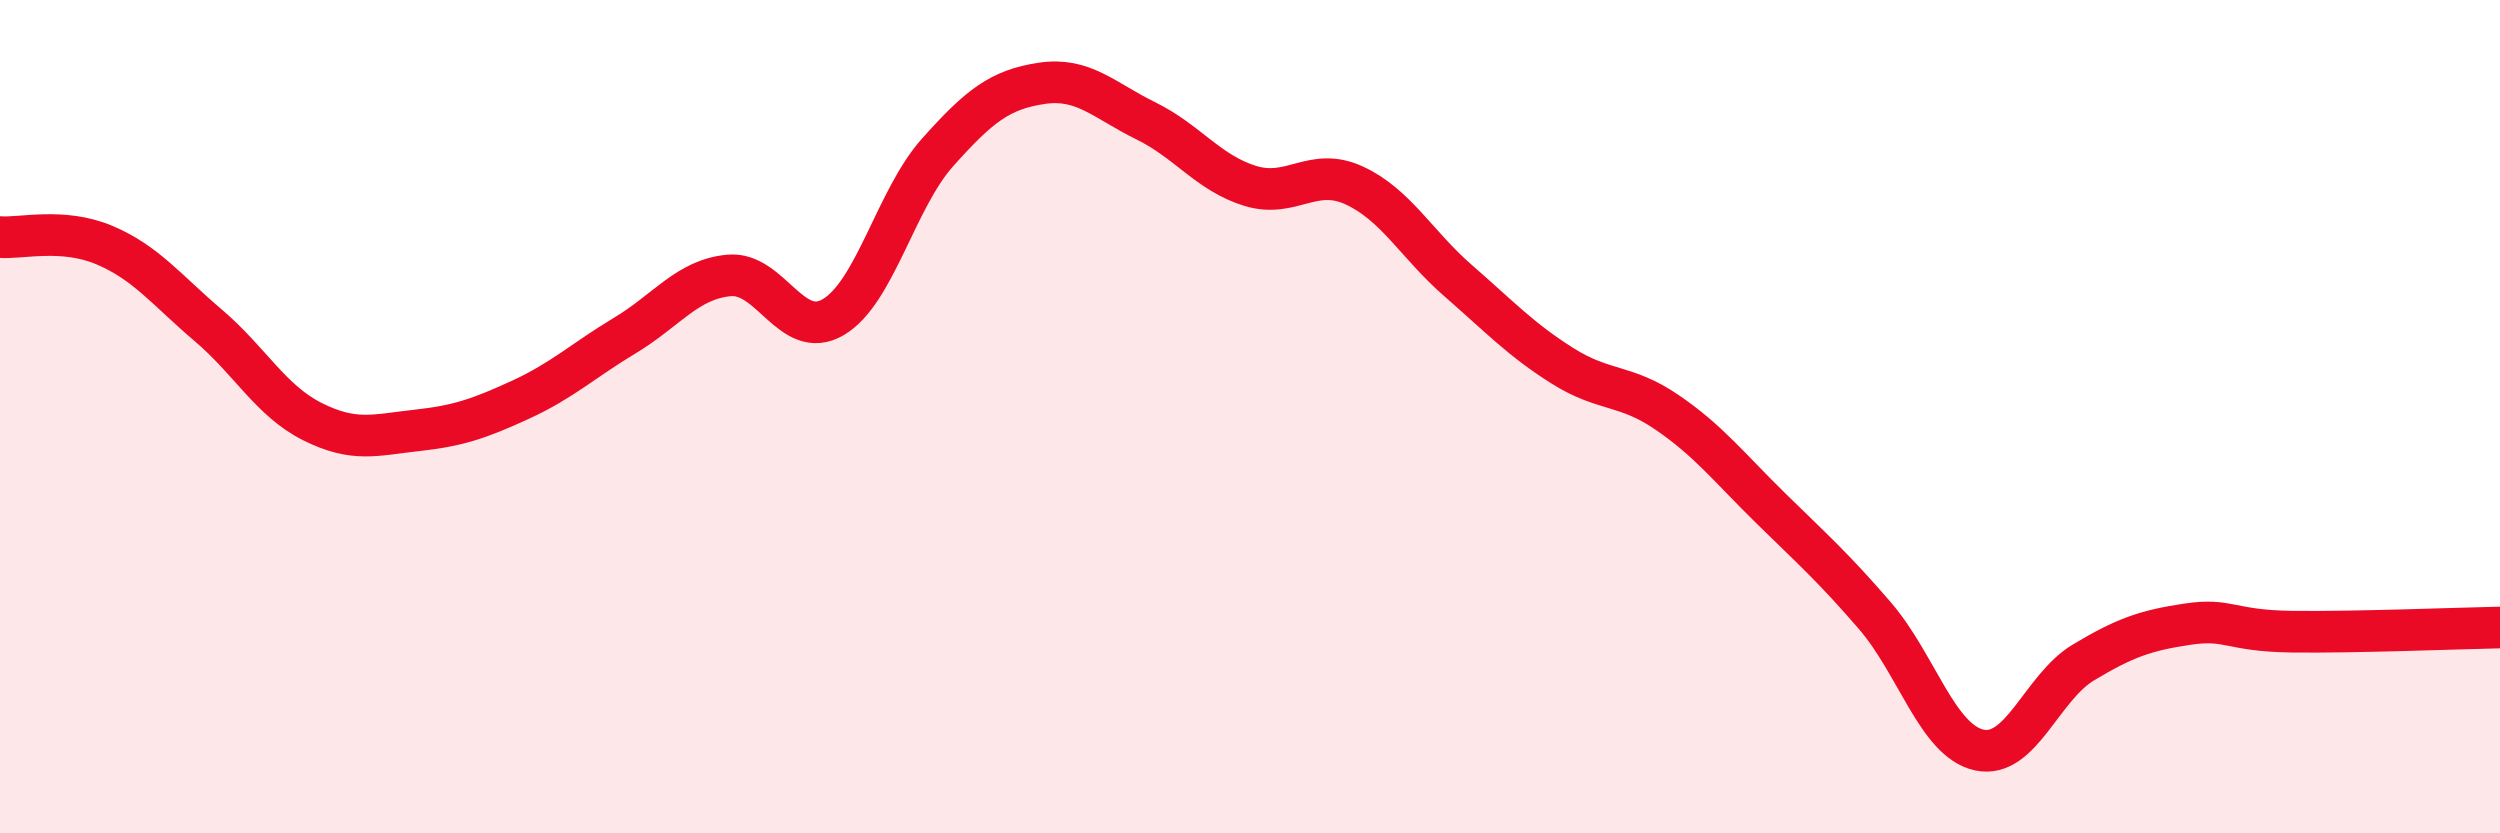 
    <svg width="60" height="20" viewBox="0 0 60 20" xmlns="http://www.w3.org/2000/svg">
      <path
        d="M 0,5.69 C 0.5,5.73 1.5,5.46 2.5,5.88 C 3.5,6.3 4,6.96 5,7.81 C 6,8.66 6.5,9.62 7.5,10.12 C 8.5,10.62 9,10.44 10,10.33 C 11,10.22 11.5,10.05 12.5,9.59 C 13.5,9.13 14,8.65 15,8.05 C 16,7.45 16.5,6.7 17.5,6.61 C 18.5,6.52 19,8.2 20,7.61 C 21,7.02 21.5,4.78 22.5,3.66 C 23.5,2.54 24,2.15 25,2 C 26,1.85 26.5,2.41 27.5,2.9 C 28.5,3.39 29,4.15 30,4.46 C 31,4.77 31.5,3.99 32.5,4.45 C 33.5,4.91 34,5.87 35,6.74 C 36,7.61 36.5,8.15 37.5,8.78 C 38.5,9.41 39,9.21 40,9.89 C 41,10.57 41.5,11.22 42.5,12.2 C 43.5,13.18 44,13.62 45,14.78 C 46,15.94 46.5,17.78 47.5,18 C 48.5,18.22 49,16.5 50,15.9 C 51,15.3 51.5,15.13 52.5,14.98 C 53.5,14.83 53.5,15.14 55,15.16 C 56.5,15.18 59,15.08 60,15.06L60 20L0 20Z"
        fill="#EB0A25"
        opacity="0.1"
        stroke-linecap="round"
        stroke-linejoin="round"
      />
      <path
        d="M 0,5.69 C 0.5,5.73 1.5,5.46 2.5,5.88 C 3.5,6.3 4,6.96 5,7.81 C 6,8.66 6.5,9.62 7.5,10.12 C 8.5,10.62 9,10.44 10,10.33 C 11,10.22 11.5,10.05 12.5,9.59 C 13.5,9.13 14,8.65 15,8.05 C 16,7.45 16.5,6.7 17.5,6.61 C 18.5,6.52 19,8.2 20,7.61 C 21,7.02 21.5,4.78 22.5,3.66 C 23.5,2.54 24,2.15 25,2 C 26,1.85 26.5,2.41 27.5,2.9 C 28.5,3.39 29,4.15 30,4.46 C 31,4.77 31.5,3.99 32.5,4.45 C 33.5,4.91 34,5.87 35,6.74 C 36,7.61 36.5,8.15 37.5,8.78 C 38.5,9.41 39,9.21 40,9.89 C 41,10.57 41.5,11.22 42.5,12.2 C 43.5,13.18 44,13.62 45,14.78 C 46,15.94 46.5,17.78 47.5,18 C 48.5,18.22 49,16.5 50,15.9 C 51,15.3 51.5,15.13 52.5,14.98 C 53.5,14.83 53.5,15.14 55,15.16 C 56.5,15.18 59,15.08 60,15.06"
        stroke="#EB0A25"
        stroke-width="1"
        fill="none"
        stroke-linecap="round"
        stroke-linejoin="round"
      />
    </svg>
  